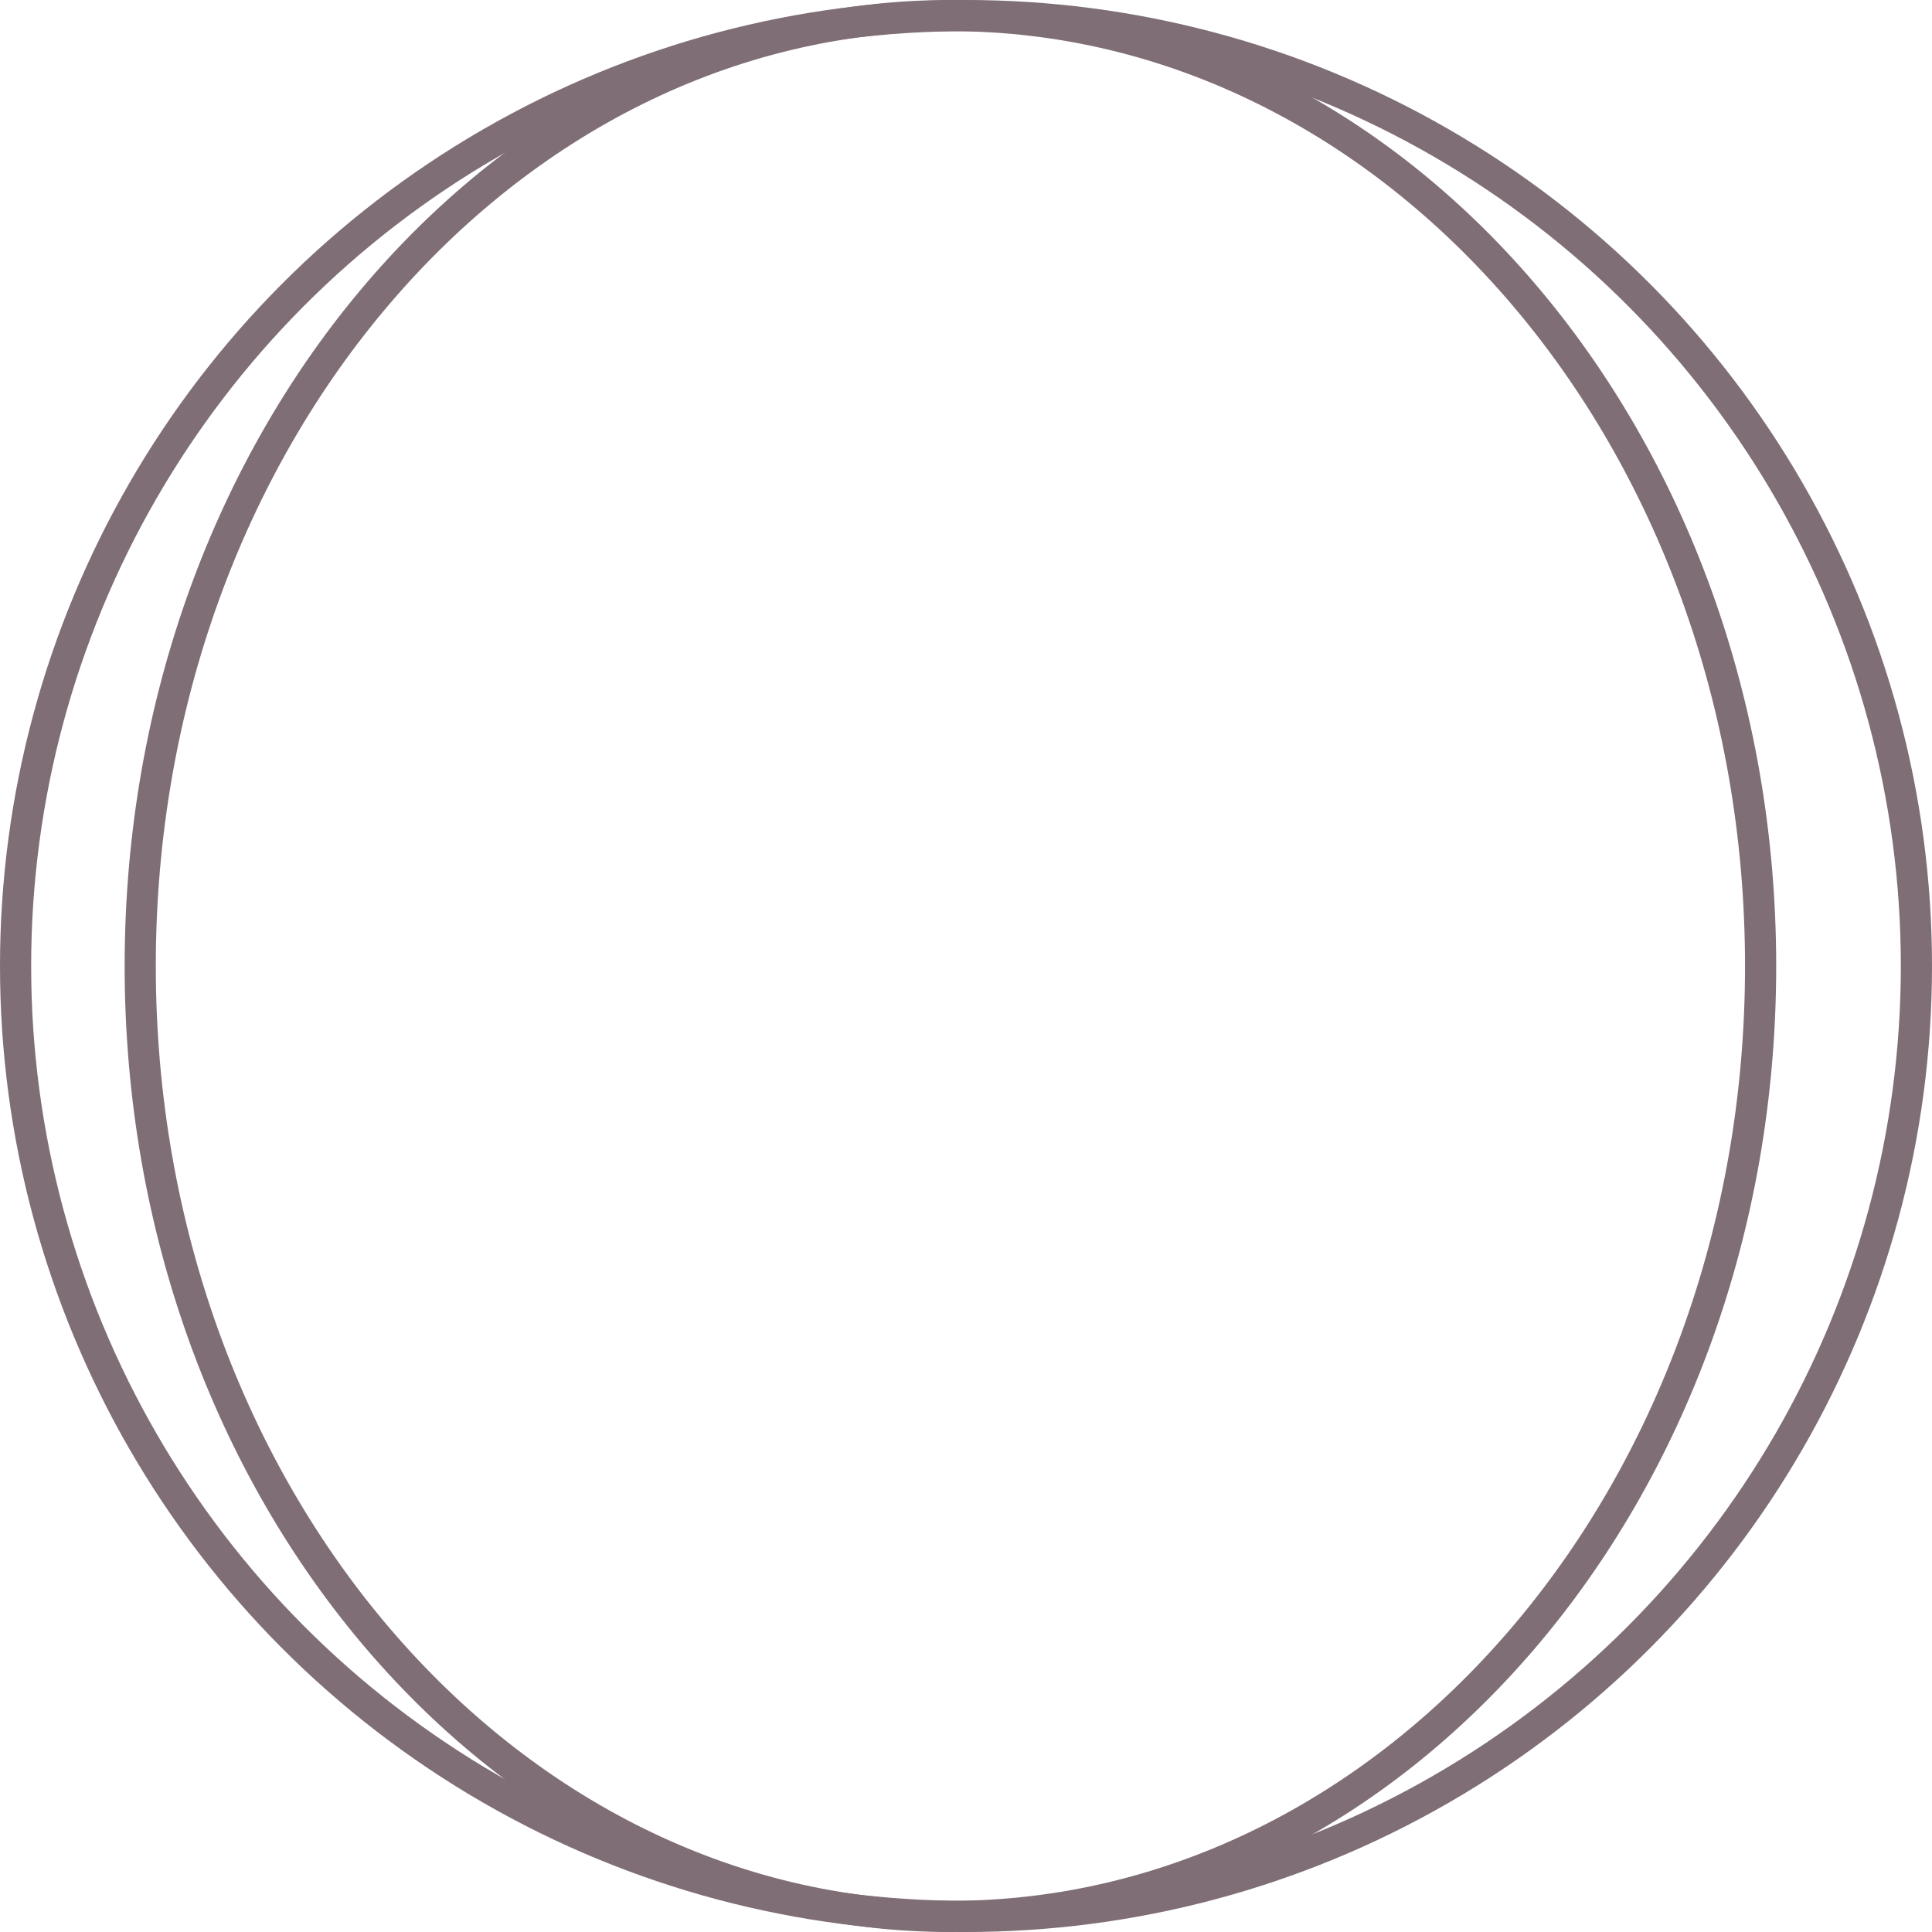 <?xml version="1.0" encoding="UTF-8"?> <svg xmlns="http://www.w3.org/2000/svg" width="62" height="62" viewBox="0 0 62 62" fill="none"> <circle cx="31" cy="31" r="30.5" stroke="#7F6E76"></circle> <path d="M56.5 31C56.5 47.921 44.789 61.5 30.5 61.5C16.211 61.5 4.5 47.921 4.5 31C4.5 14.079 16.211 0.5 30.5 0.5C44.789 0.5 56.5 14.079 56.5 31Z" stroke="#7F6E76"></path> </svg> 